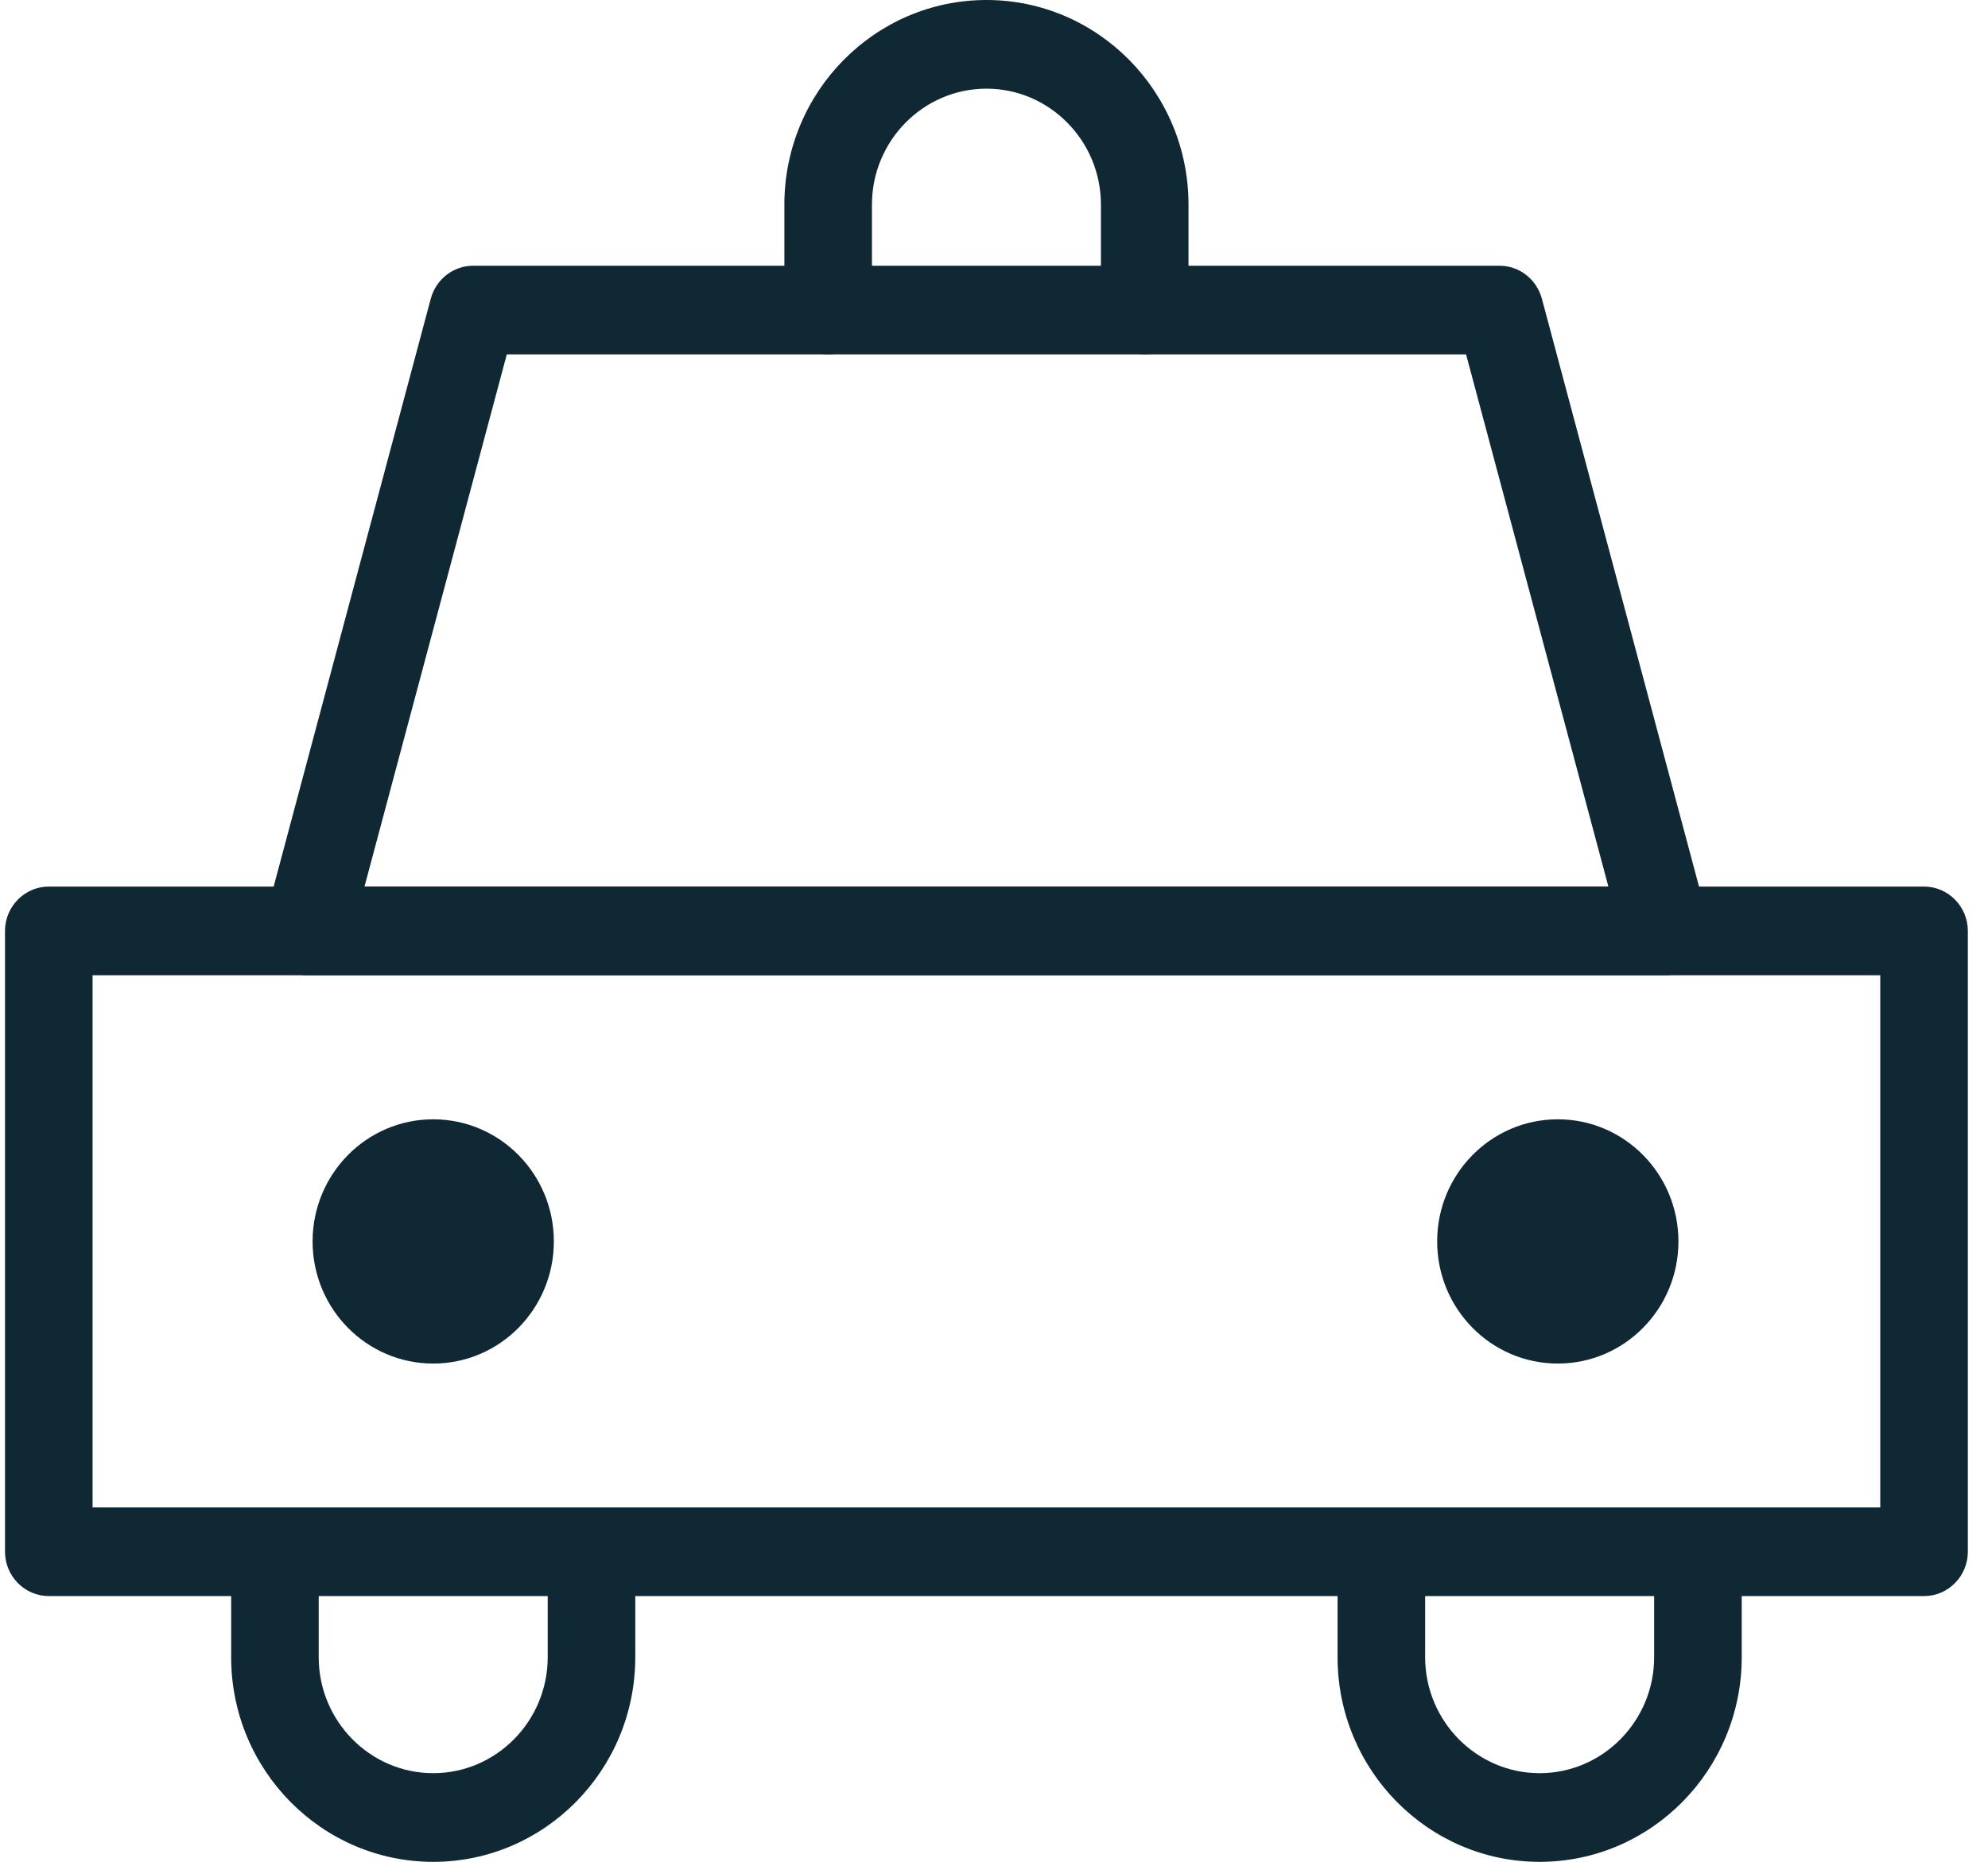 <svg width="79" height="74" viewBox="0 0 79 74" fill="none" xmlns="http://www.w3.org/2000/svg">
<g clip-path="url(#clip0_14885_24572)">
<path d="M45.489 14.086C44.532 14.086 43.749 13.294 43.749 12.325V8.131C43.749 5.594 41.705 3.524 39.2 3.524C36.694 3.524 34.65 5.594 34.65 8.131V12.325C34.65 13.294 33.867 14.086 32.91 14.086C31.953 14.086 31.17 13.294 31.17 12.325V8.131C31.17 3.647 34.772 0 39.2 0C43.628 0 47.229 3.647 47.229 8.131V12.325C47.229 13.294 46.446 14.086 45.489 14.086Z" fill="#0F2834"/>
<path d="M76.459 63.438H1.939C0.982 63.438 0.199 62.645 0.199 61.676V37C0.199 36.031 0.982 35.238 1.939 35.238H76.459C77.416 35.238 78.199 36.031 78.199 37V61.676C78.199 62.645 77.416 63.438 76.459 63.438ZM3.679 59.914H74.719V38.762H3.679V59.914Z" fill="#0F2834"/>
<path d="M66.194 38.762H12.205C11.665 38.762 11.152 38.506 10.822 38.075C10.491 37.634 10.387 37.07 10.526 36.542L17.12 11.866C17.329 11.1 18.016 10.562 18.799 10.562H59.591C60.374 10.562 61.062 11.1 61.27 11.866L67.865 36.542C68.004 37.07 67.899 37.634 67.569 38.075C67.238 38.506 66.725 38.762 66.186 38.762H66.194ZM14.476 35.238H63.915L58.26 14.086H20.139L14.484 35.238H14.476Z" fill="#0F2834"/>
<path d="M17.215 74.001C12.787 74.001 9.186 70.353 9.186 65.869V61.676C9.186 60.707 9.969 59.914 10.925 59.914C11.882 59.914 12.665 60.707 12.665 61.676V65.869C12.665 68.406 14.71 70.477 17.215 70.477C19.721 70.477 21.765 68.406 21.765 65.869V61.676C21.765 60.707 22.548 59.914 23.505 59.914C24.462 59.914 25.245 60.707 25.245 61.676V65.869C25.245 70.353 21.643 74.001 17.215 74.001Z" fill="#0F2834"/>
<path d="M61.183 74.001C56.755 74.001 53.153 70.353 53.153 65.869V61.676C53.153 60.707 53.936 59.914 54.893 59.914C55.85 59.914 56.633 60.707 56.633 61.676V65.869C56.633 68.406 58.678 70.477 61.183 70.477C63.688 70.477 65.733 68.406 65.733 65.869V61.676C65.733 60.707 66.516 59.914 67.473 59.914C68.43 59.914 69.213 60.707 69.213 61.676V65.869C69.213 70.353 65.611 74.001 61.183 74.001Z" fill="#0F2834"/>
<path d="M17.215 54.196C19.863 54.196 22.009 52.023 22.009 49.342C22.009 46.661 19.863 44.488 17.215 44.488C14.568 44.488 12.422 46.661 12.422 49.342C12.422 52.023 14.568 54.196 17.215 54.196Z" fill="#0F2834"/>
<path d="M61.905 54.196C64.552 54.196 66.698 52.023 66.698 49.342C66.698 46.661 64.552 44.488 61.905 44.488C59.257 44.488 57.111 46.661 57.111 49.342C57.111 52.023 59.257 54.196 61.905 54.196Z" fill="#0F2834"/>
</g>
<defs>
<clipPath id="clip0_14885_24572">
<rect width="78" height="74" fill="white" transform="translate(0.199)"/>
</clipPath>
</defs>
</svg>

